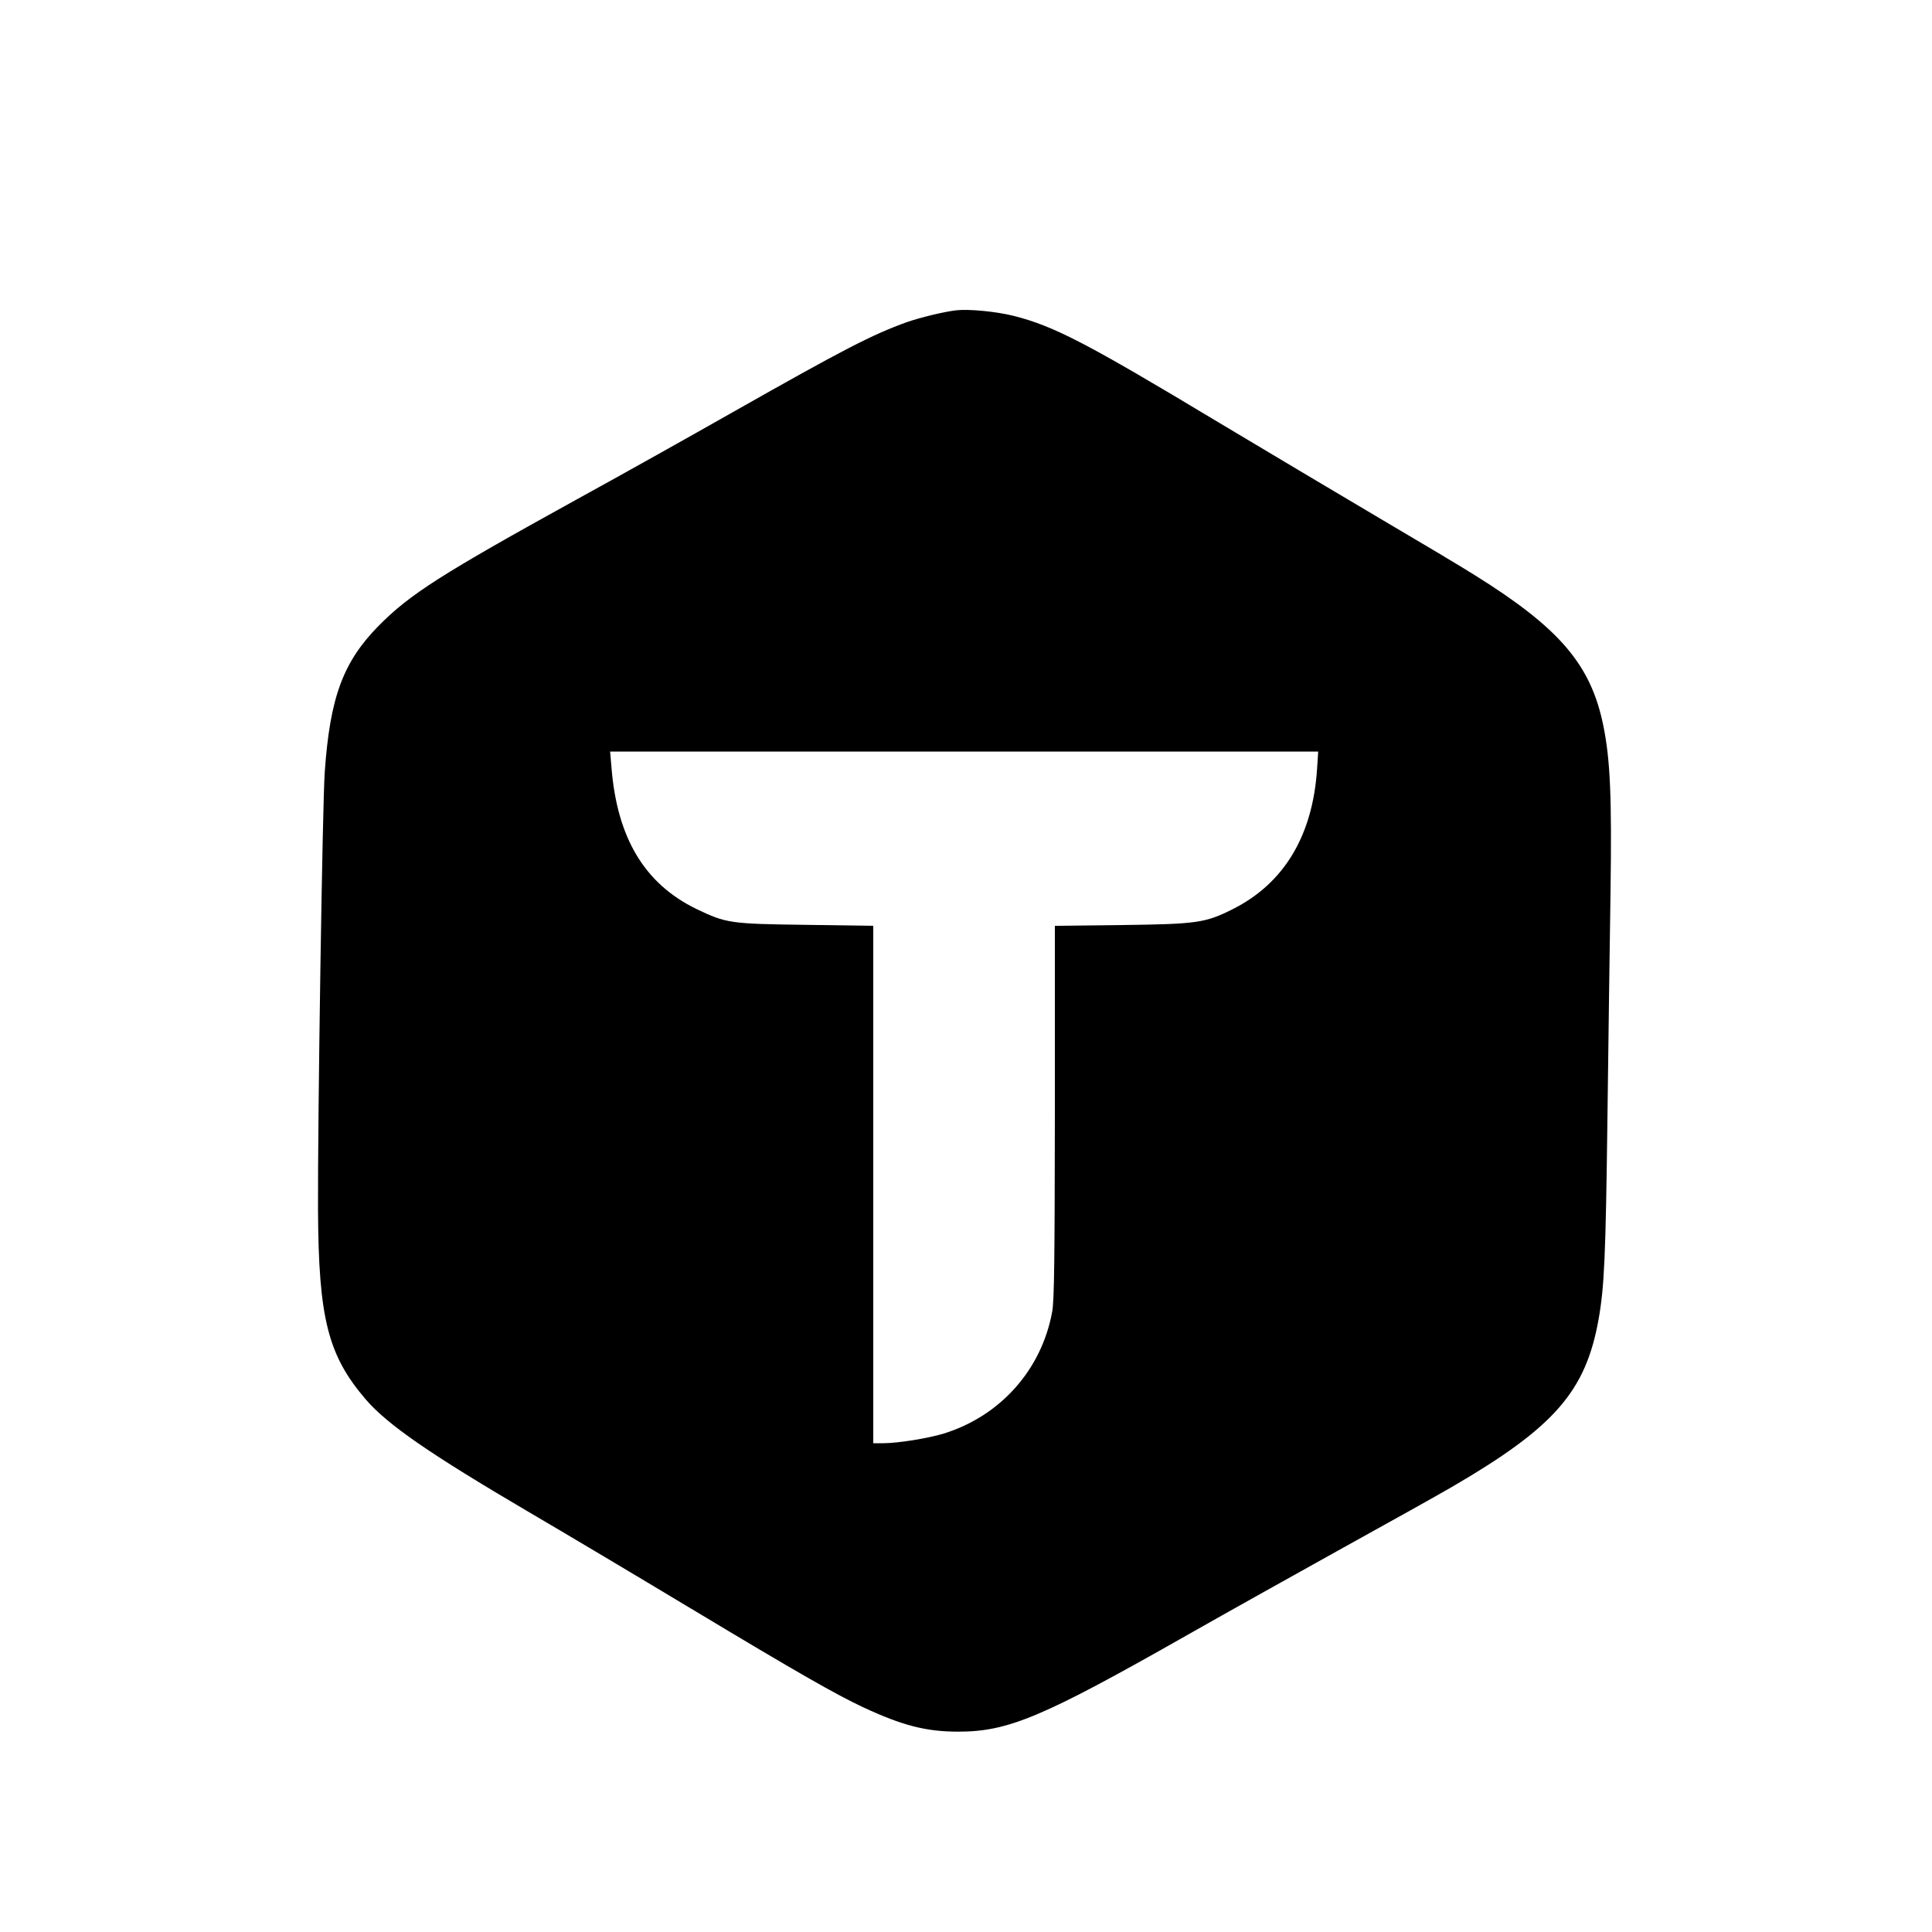 <?xml version="1.0" standalone="no"?>
<!DOCTYPE svg PUBLIC "-//W3C//DTD SVG 20010904//EN"
 "http://www.w3.org/TR/2001/REC-SVG-20010904/DTD/svg10.dtd">
<svg version="1.0" xmlns="http://www.w3.org/2000/svg"
 width="1000pt" height="1000pt" viewBox="0 0 1000 1000"
 preserveAspectRatio="xMidYMid meet">
<g transform="translate(0,1000) scale(0.1,-0.1)"
fill="#000000" stroke="none">
<path d="M4950 8394 c-67 -8 -185 -37 -255 -61 -183 -66 -324 -139 -905 -468
-206 -117 -568 -320 -805 -450 -703 -388 -864 -491 -1025 -654 -184 -187 -252
-370 -279 -756 -12 -158 -37 -1813 -35 -2270 3 -558 51 -749 246 -977 113
-132 334 -284 843 -583 176 -103 554 -328 840 -500 564 -339 751 -445 891
-511 206 -96 328 -127 494 -127 259 0 437 75 1185 500 204 116 568 319 809
453 241 133 493 274 560 313 531 309 693 494 760 867 30 168 37 326 46 1035 5
396 12 925 16 1175 7 491 -1 686 -37 863 -64 316 -225 505 -664 779 -66 42
-286 173 -490 293 -203 120 -581 345 -840 500 -680 409 -849 497 -1058 550
-92 23 -231 36 -297 29z m1867 -2376 c-23 -344 -171 -590 -435 -723 -143 -72
-185 -78 -574 -83 l-348 -4 0 -961 c-1 -768 -3 -977 -14 -1037 -55 -300 -268
-539 -561 -630 -82 -25 -238 -50 -312 -50 l-53 0 0 1339 0 1339 -347 5 c-393
5 -414 8 -568 82 -268 130 -411 367 -440 733 l-7 82 1832 0 1833 0 -6 -92z"/>
</g>
</svg>
